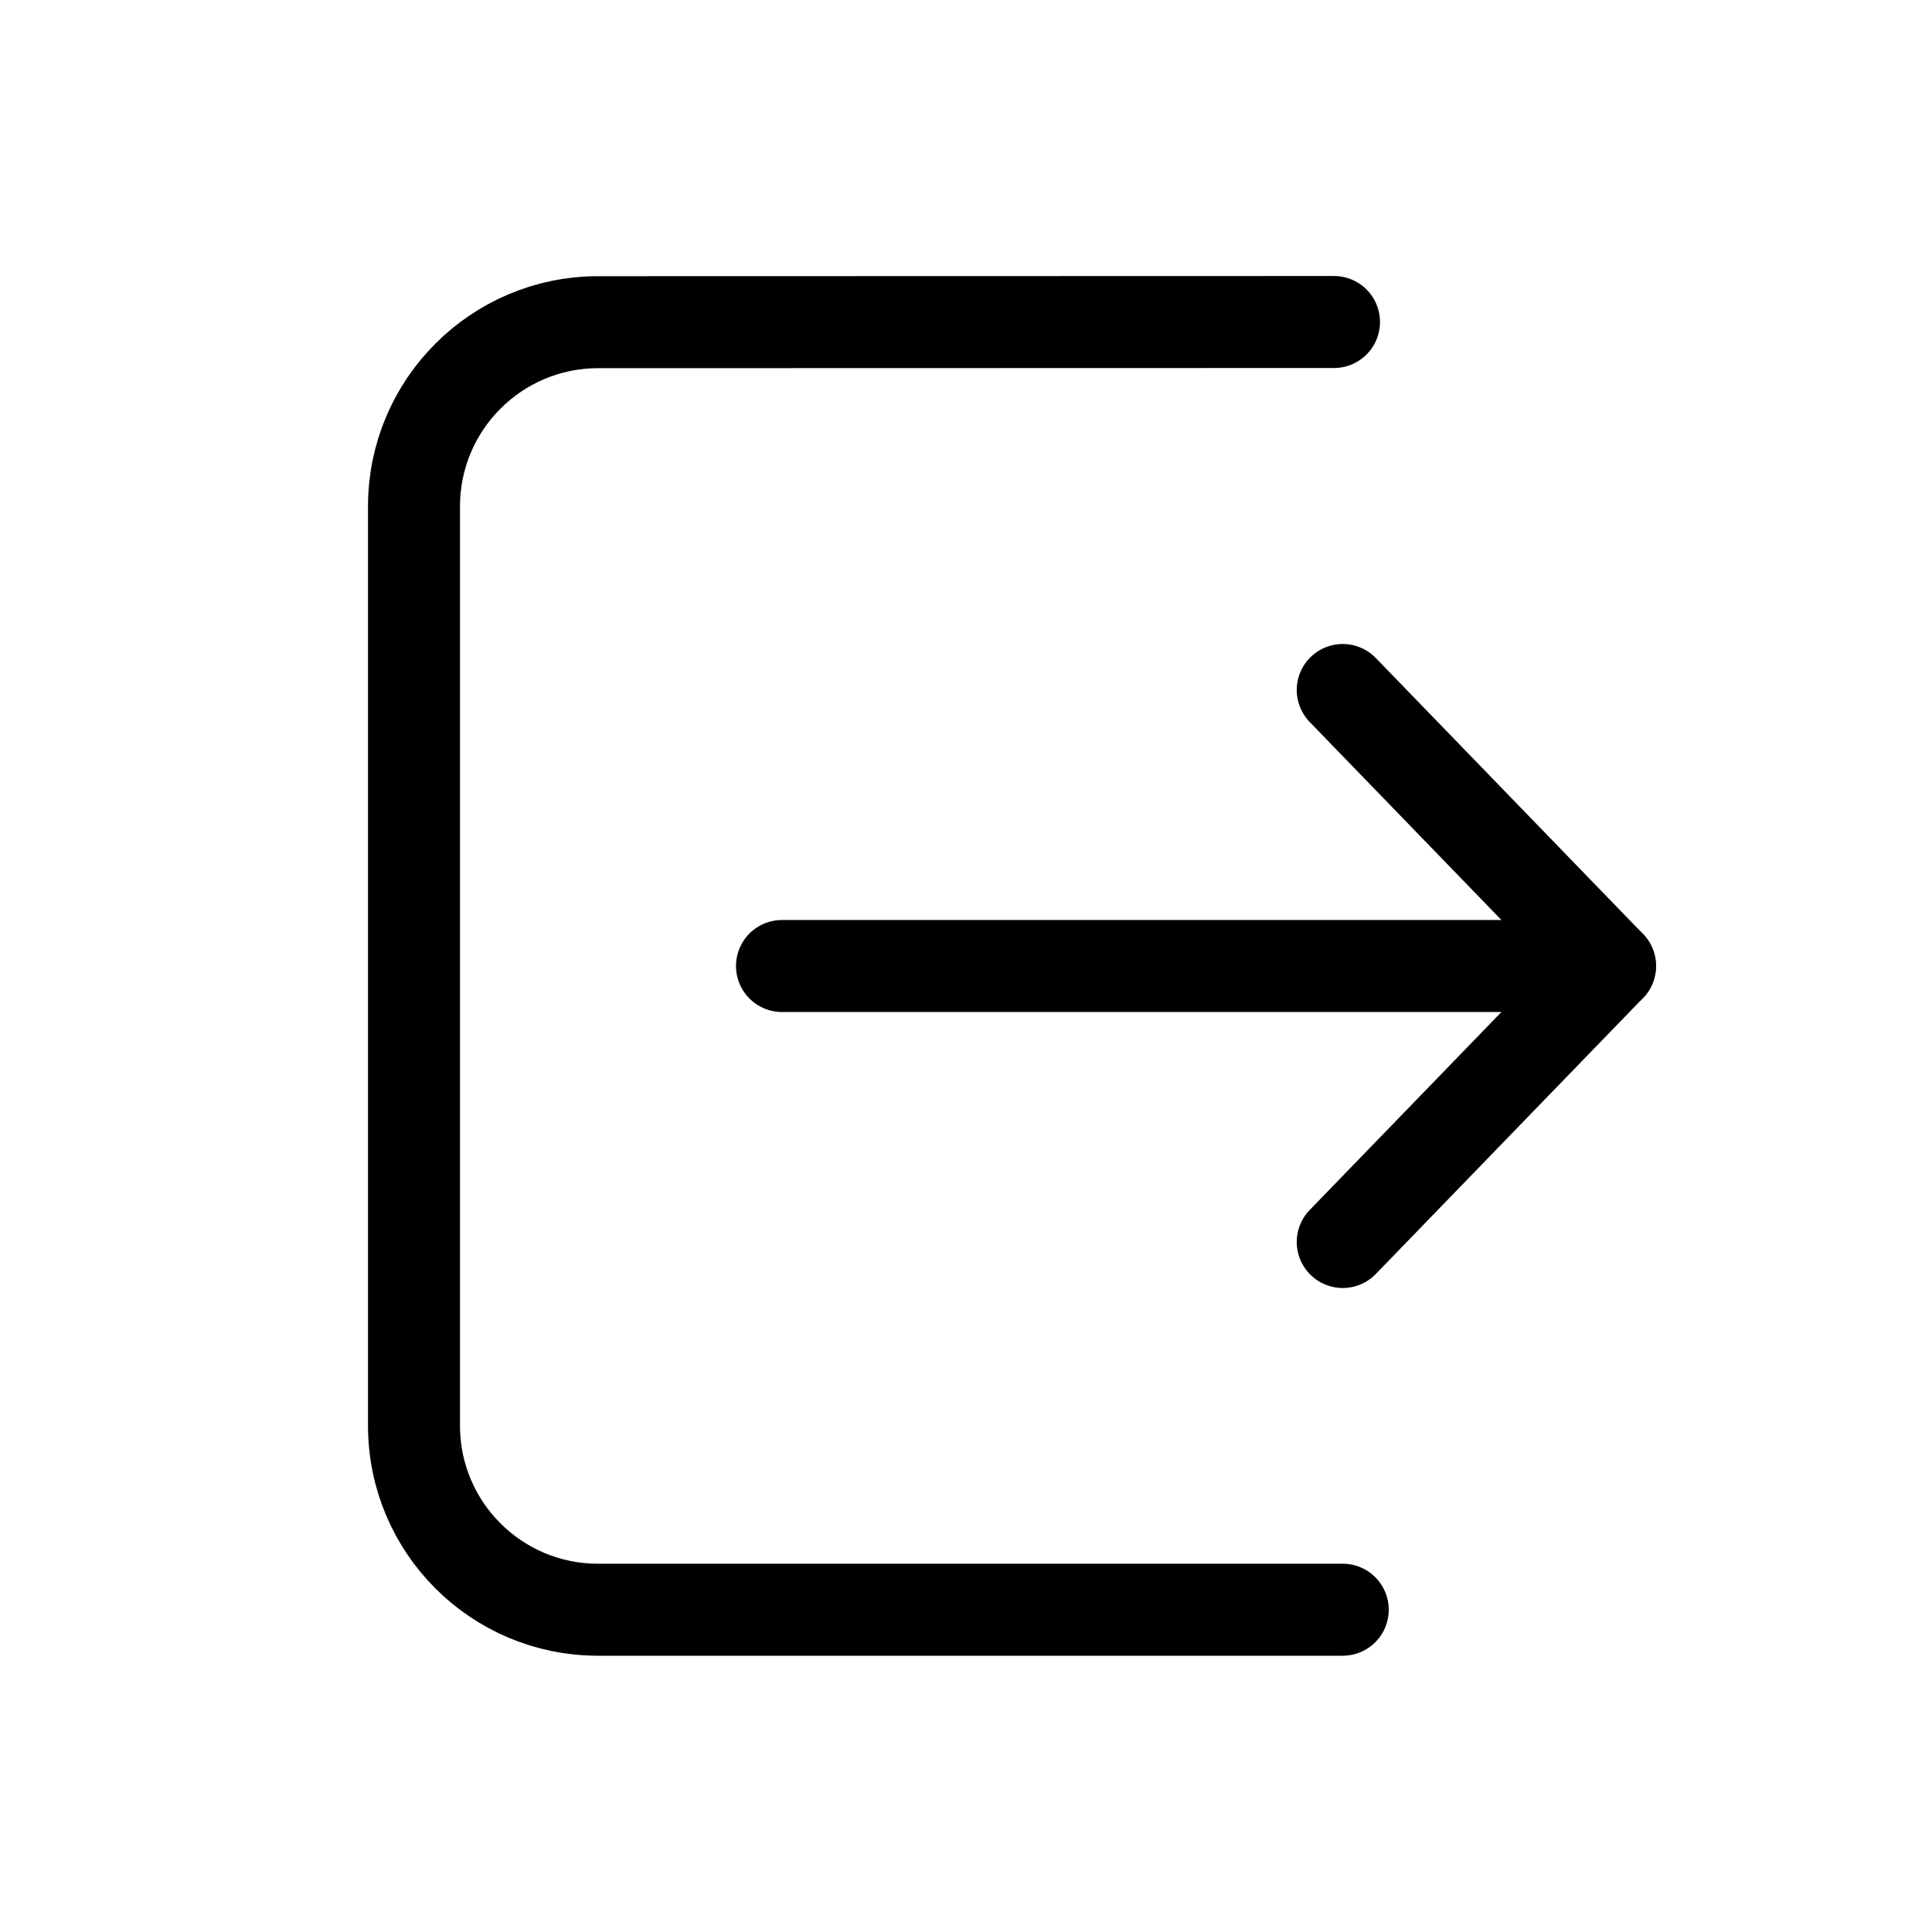 <svg height="21" viewBox="0 0 21 21" width="21" xmlns="http://www.w3.org/2000/svg"><g fill="none" fill-rule="evenodd" stroke="currentColor" stroke-linecap="round" stroke-linejoin="round" transform="translate(4 3)"><path d="m10.595 10.5 2.905-3-2.905-3"/><path d="m13.5 7.5h-9"/><path d="m10.5.5-8 .002c-1.104.001-1.999.896-2 2.001v9.994c0 1.105.895 2 2 2h8.095"/></g></svg>